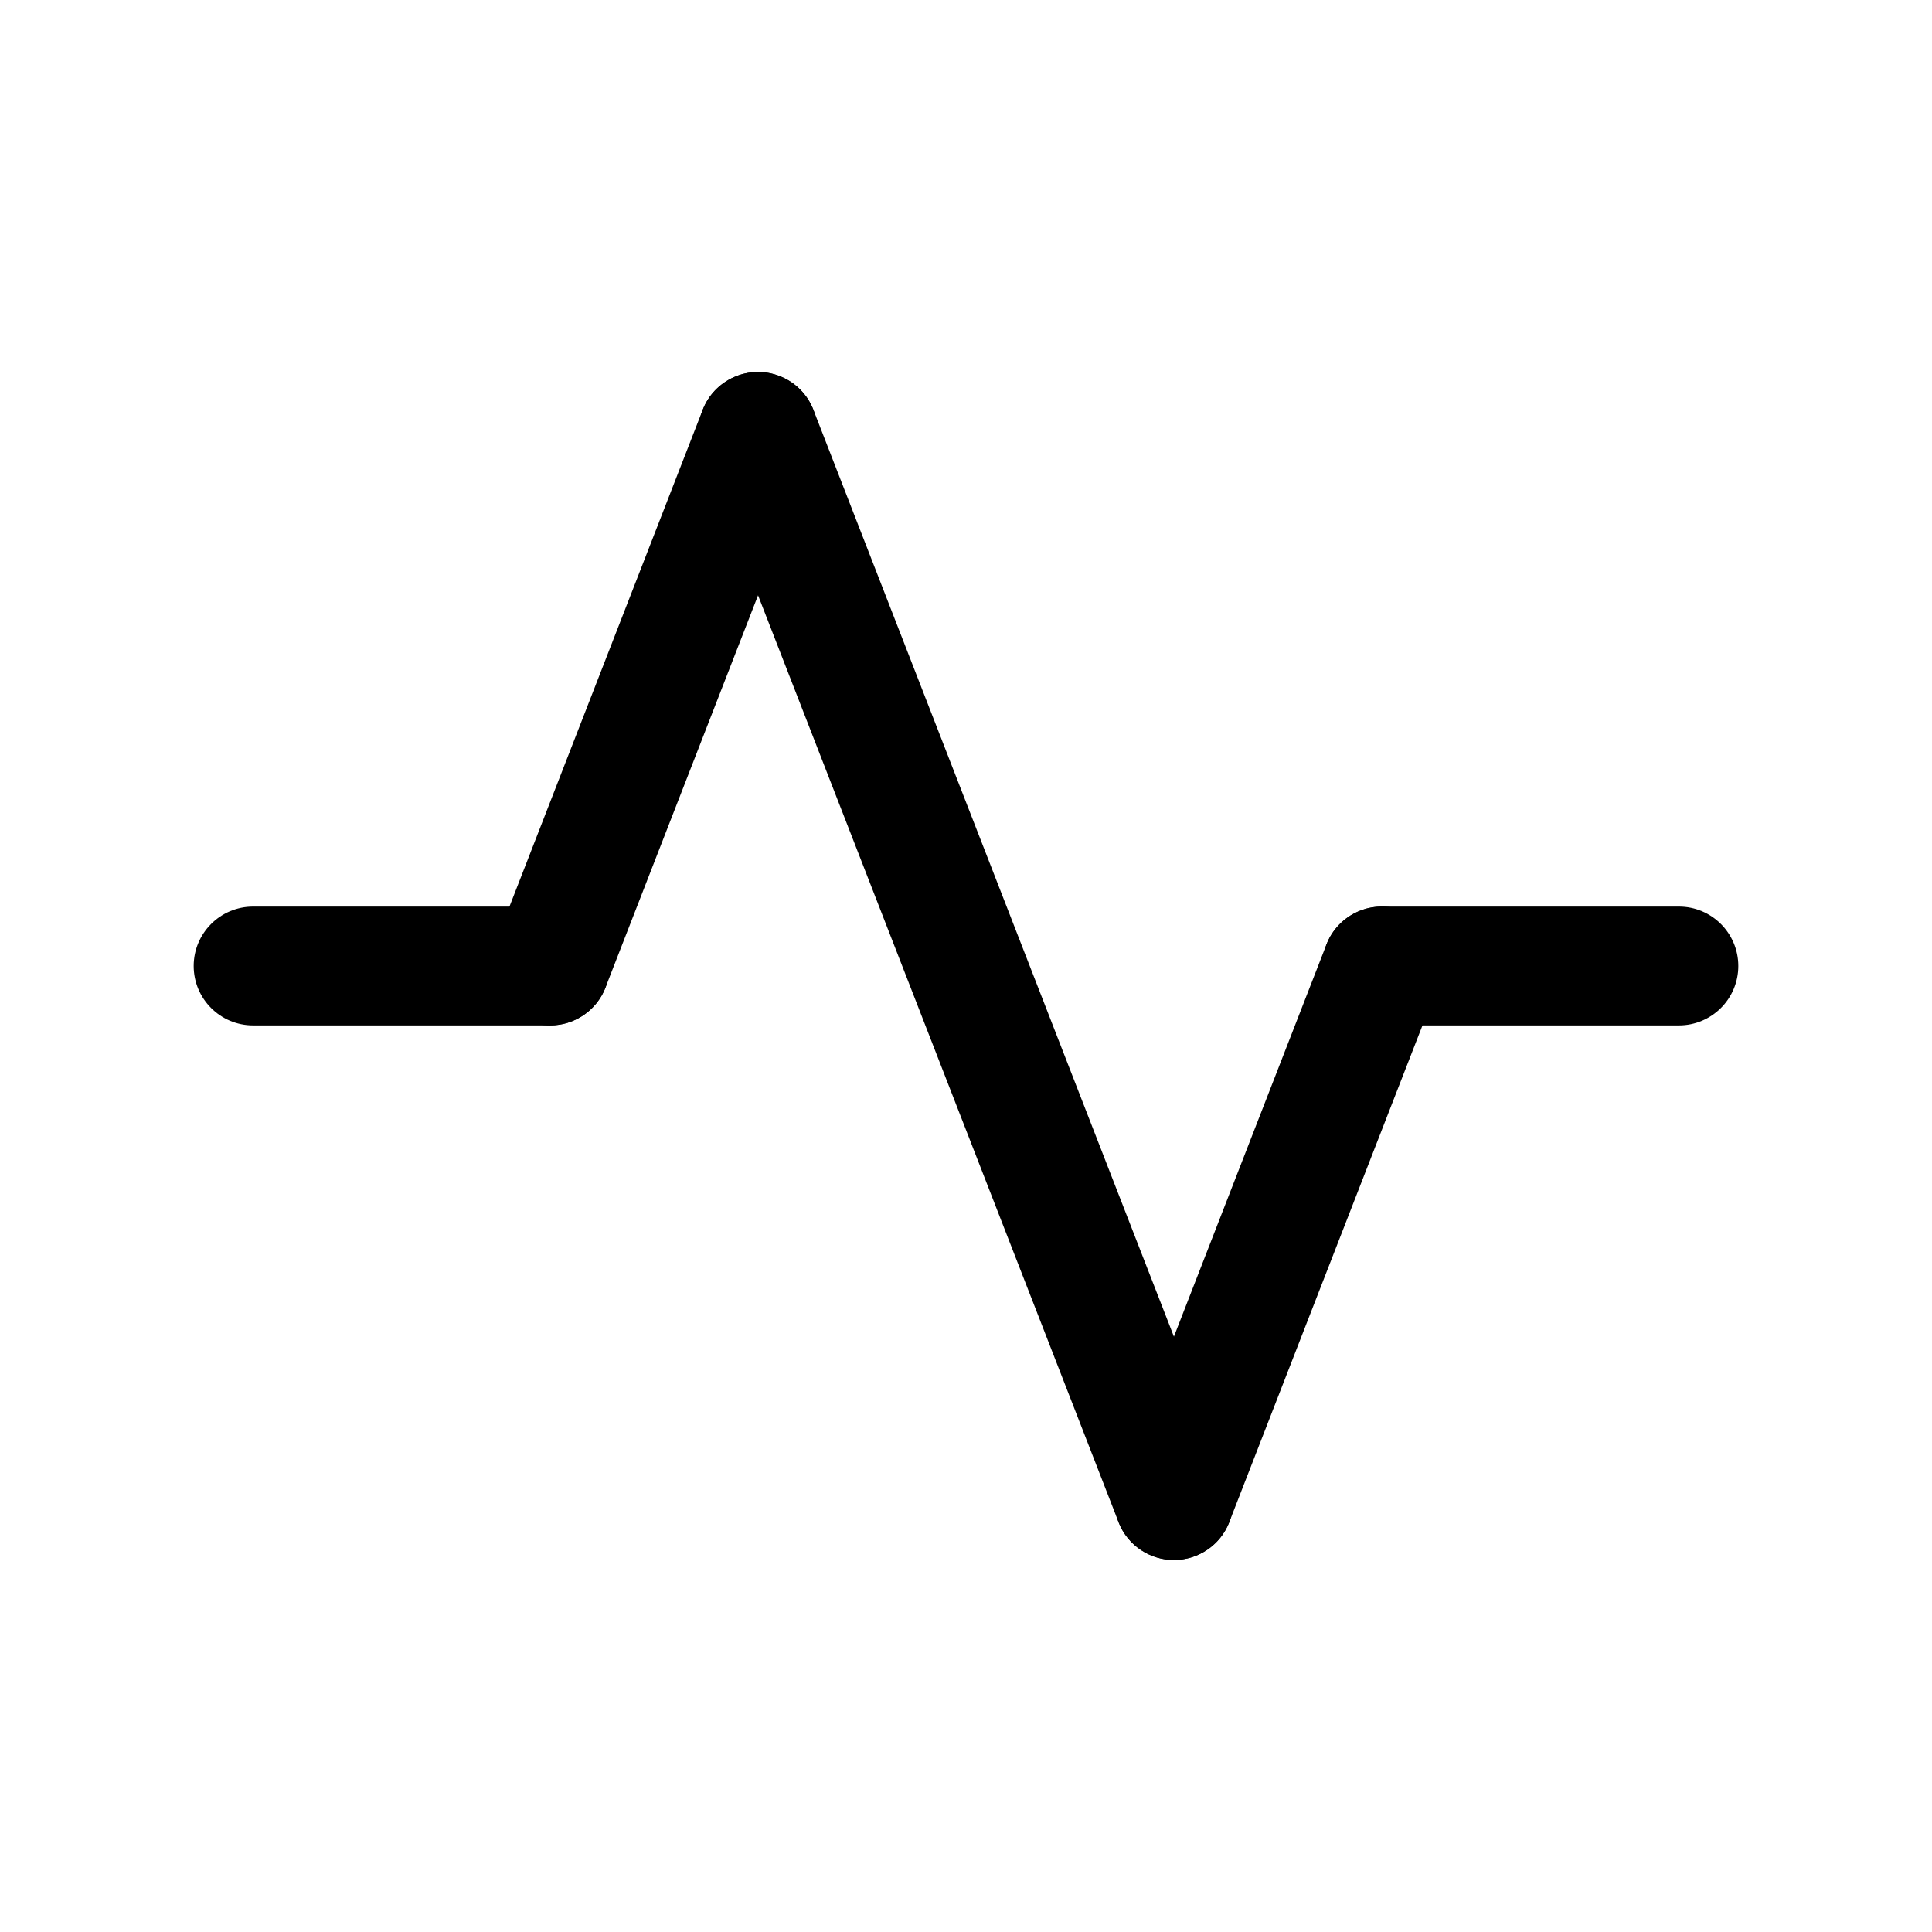 <?xml version="1.0" encoding="UTF-8"?>
<!-- The Best Svg Icon site in the world: iconSvg.co, Visit us! https://iconsvg.co -->
<svg fill="#000000" width="800px" height="800px" version="1.1" viewBox="144 144 512 512" xmlns="http://www.w3.org/2000/svg">
 <g>
  <path d="m455.1 557.41c-1.898 0-3.824-0.348-5.707-1.078-8.109-3.148-12.121-12.281-8.973-20.379l55.105-141.66c3.148-8.109 12.305-12.113 20.379-8.965 8.109 3.148 12.121 12.281 8.973 20.379l-55.105 141.66c-2.414 6.227-8.375 10.043-14.672 10.043z"/>
  <path d="m455.1 557.41c-6.305 0-12.258-3.809-14.672-10.035l-110.21-283.33c-3.148-8.102 0.859-17.223 8.973-20.379 8.062-3.164 17.223 0.859 20.379 8.965l110.21 283.33c3.148 8.102-0.859 17.223-8.973 20.379-1.871 0.727-3.809 1.07-5.707 1.07z"/>
  <path d="m289.79 415.74c-1.898 0-3.824-0.348-5.707-1.078-8.109-3.148-12.121-12.281-8.973-20.379l55.105-141.66c3.148-8.109 12.289-12.105 20.379-8.965 8.109 3.148 12.121 12.281 8.973 20.379l-55.105 141.66c-2.414 6.234-8.375 10.043-14.672 10.043z"/>
  <path d="m289.79 415.74h-78.719c-8.691 0-15.742-7.055-15.742-15.742 0-8.691 7.055-15.742 15.742-15.742h78.719c8.691 0 15.742 7.055 15.742 15.742 0.004 8.688-7.051 15.742-15.742 15.742z"/>
  <path d="m588.93 415.74h-78.719c-8.691 0-15.742-7.055-15.742-15.742 0-8.691 7.055-15.742 15.742-15.742h78.719c8.691 0 15.742 7.055 15.742 15.742 0.004 8.688-7.051 15.742-15.742 15.742z"/>
 </g>
</svg>